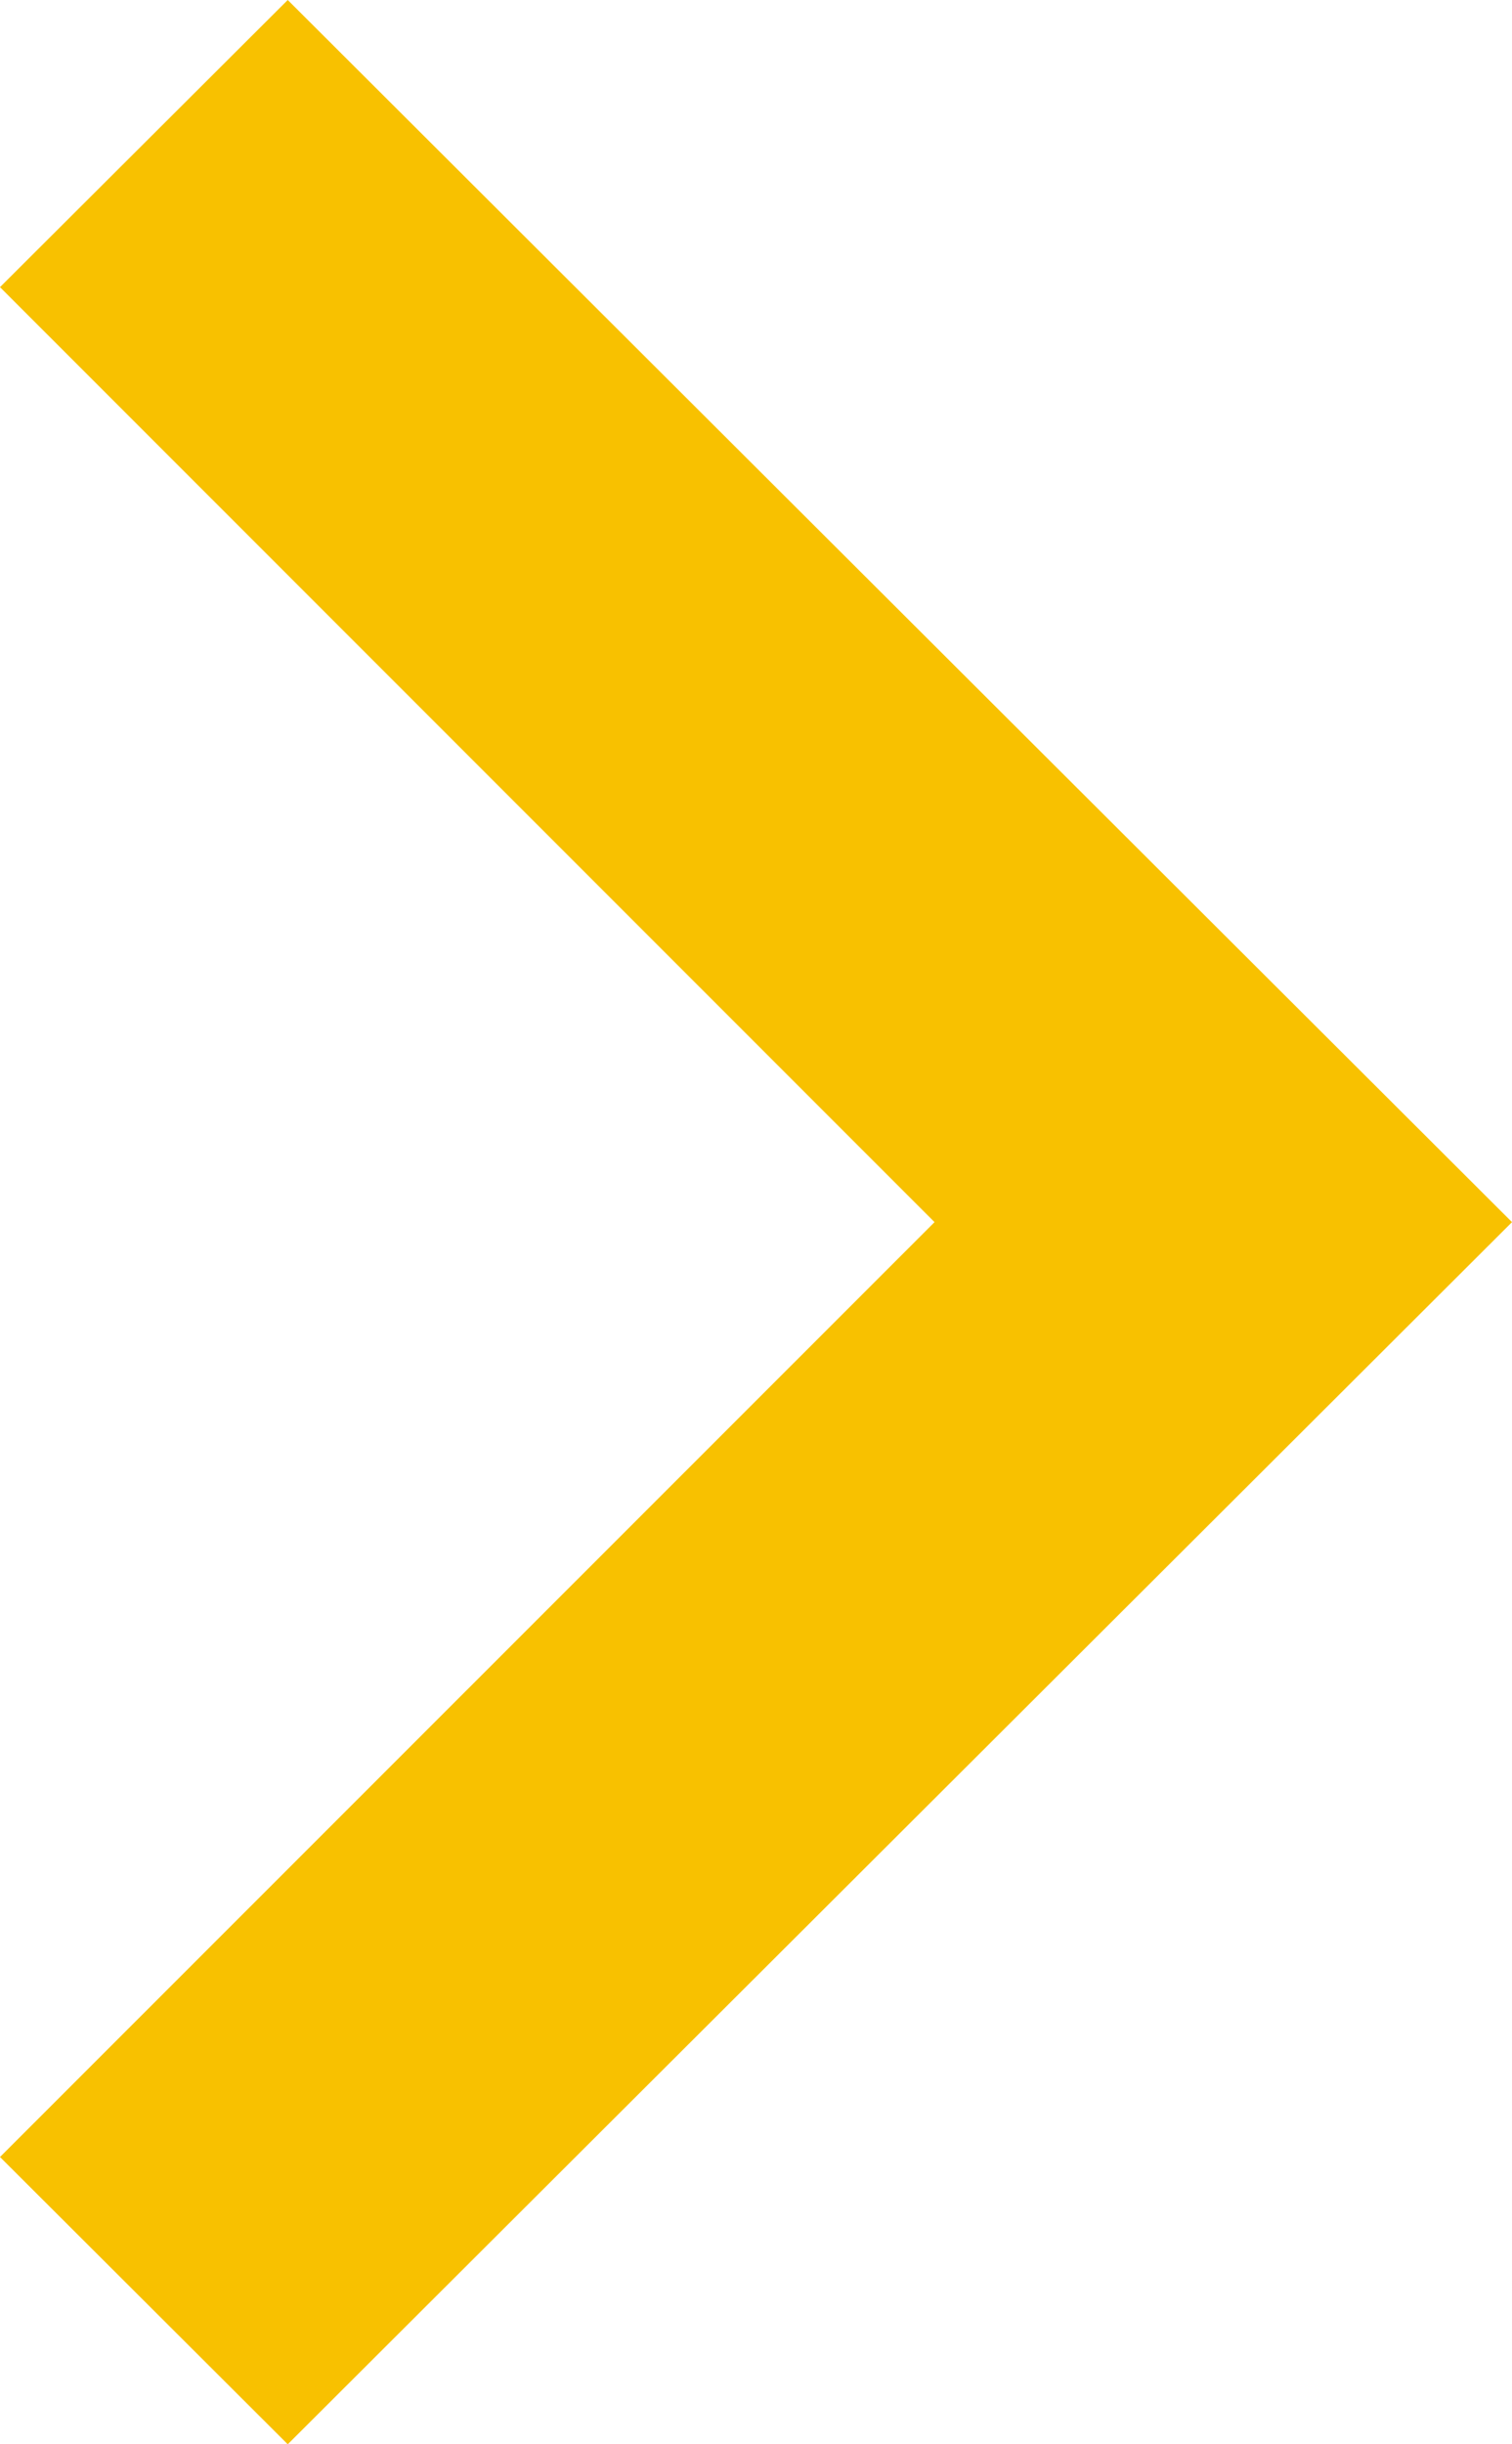 <svg width="13" height="21" viewBox="0 0 13 21" fill="none" xmlns="http://www.w3.org/2000/svg">
<path d="M-1.07858e-07 18.532L8.035 10.5L-8.10081e-07 2.467L2.474 -1.08128e-07L13 10.5L2.474 21L-1.07858e-07 18.532Z" fill="#F8C100"/>
</svg>
